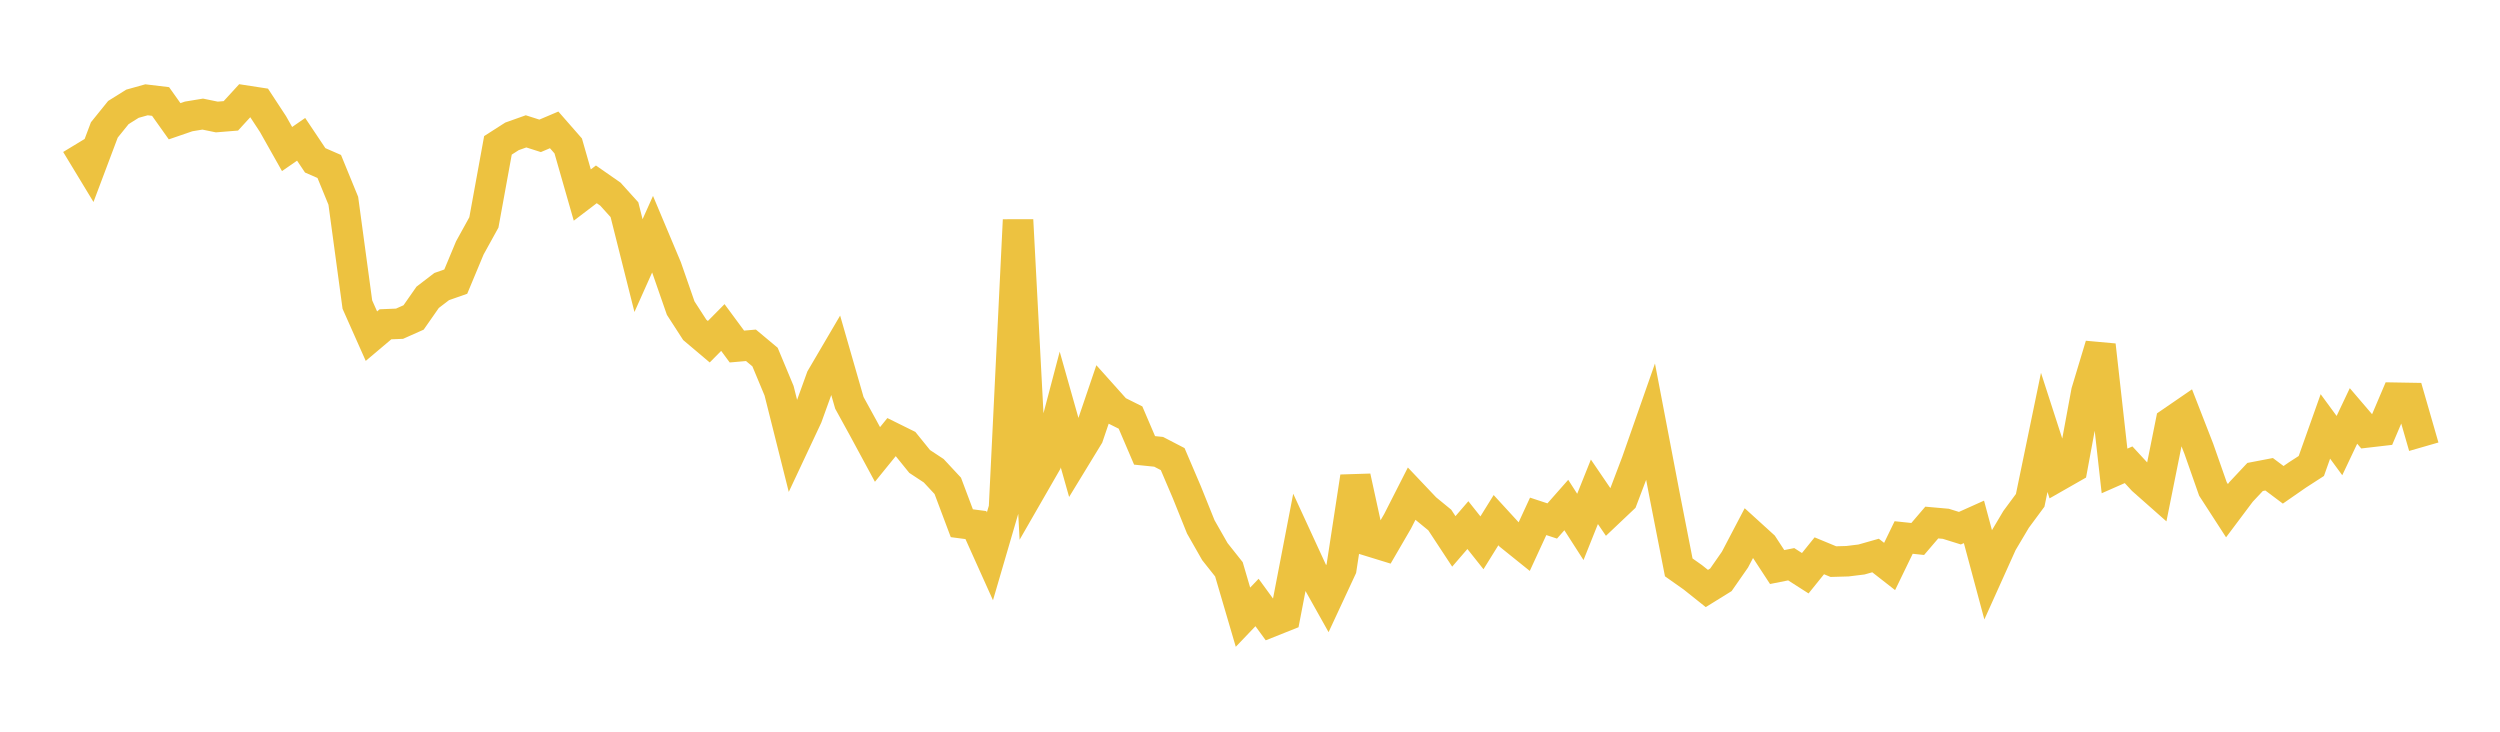 <svg width="164" height="48" xmlns="http://www.w3.org/2000/svg" xmlns:xlink="http://www.w3.org/1999/xlink"><path fill="none" stroke="rgb(237,194,64)" stroke-width="2" d="M5,9.451L5.922,10.973L6.844,8.524L7.766,7.382L8.689,6.805L9.611,6.547L10.533,6.657L11.455,7.954L12.377,7.637L13.299,7.485L14.222,7.675L15.144,7.6L16.066,6.593L16.988,6.735L17.91,8.141L18.832,9.777L19.754,9.139L20.677,10.518L21.599,10.92L22.521,13.171L23.443,19.979L24.365,22.052L25.287,21.274L26.21,21.236L27.132,20.825L28.054,19.504L28.976,18.798L29.898,18.475L30.82,16.264L31.743,14.591L32.665,9.535L33.587,8.945L34.509,8.617L35.431,8.911L36.353,8.52L37.275,9.573L38.198,12.795L39.12,12.093L40.042,12.735L40.964,13.756L41.886,17.424L42.808,15.364L43.731,17.56L44.653,20.211L45.575,21.638L46.497,22.417L47.419,21.485L48.341,22.733L49.263,22.652L50.186,23.423L51.108,25.634L52.03,29.305L52.952,27.341L53.874,24.79L54.796,23.218L55.719,26.427L56.641,28.106L57.563,29.812L58.485,28.676L59.407,29.132L60.329,30.272L61.251,30.88L62.174,31.871L63.096,34.324L64.018,34.445L64.94,36.495L65.862,33.34L66.784,14.431L67.707,31.973L68.629,30.37L69.551,26.865L70.473,30.124L71.395,28.612L72.317,25.9L73.24,26.931L74.162,27.391L75.084,29.545L76.006,29.639L76.928,30.117L77.85,32.275L78.772,34.565L79.695,36.185L80.617,37.347L81.539,40.488L82.461,39.523L83.383,40.788L84.305,40.421L85.228,35.631L86.15,37.632L87.072,39.277L87.994,37.295L88.916,31.278L89.838,35.5L90.76,35.784L91.683,34.196L92.605,32.384L93.527,33.357L94.449,34.113L95.371,35.516L96.293,34.447L97.216,35.608L98.138,34.123L99.06,35.129L99.982,35.871L100.904,33.873L101.826,34.176L102.749,33.13L103.671,34.566L104.593,32.262L105.515,33.616L106.437,32.743L107.359,30.313L108.281,27.683L109.204,32.513L110.126,37.22L111.048,37.871L111.97,38.606L112.892,38.035L113.814,36.711L114.737,34.95L115.659,35.788L116.581,37.198L117.503,37.014L118.425,37.604L119.347,36.46L120.269,36.842L121.192,36.816L122.114,36.703L123.036,36.441L123.958,37.161L124.88,35.26L125.802,35.357L126.725,34.279L127.647,34.361L128.569,34.649L129.491,34.235L130.413,37.67L131.335,35.623L132.257,34.07L133.18,32.822L134.102,28.365L135.024,31.215L135.946,30.689L136.868,25.699L137.79,22.641L138.713,30.894L139.635,30.488L140.557,31.487L141.479,32.302L142.401,27.711L143.323,27.078L144.246,29.448L145.168,32.076L146.09,33.501L147.012,32.272L147.934,31.289L148.856,31.112L149.778,31.804L150.701,31.164L151.623,30.568L152.545,27.973L153.467,29.231L154.389,27.286L155.311,28.364L156.234,28.257L157.156,26.09L158.078,26.106L159,29.305"></path></svg>